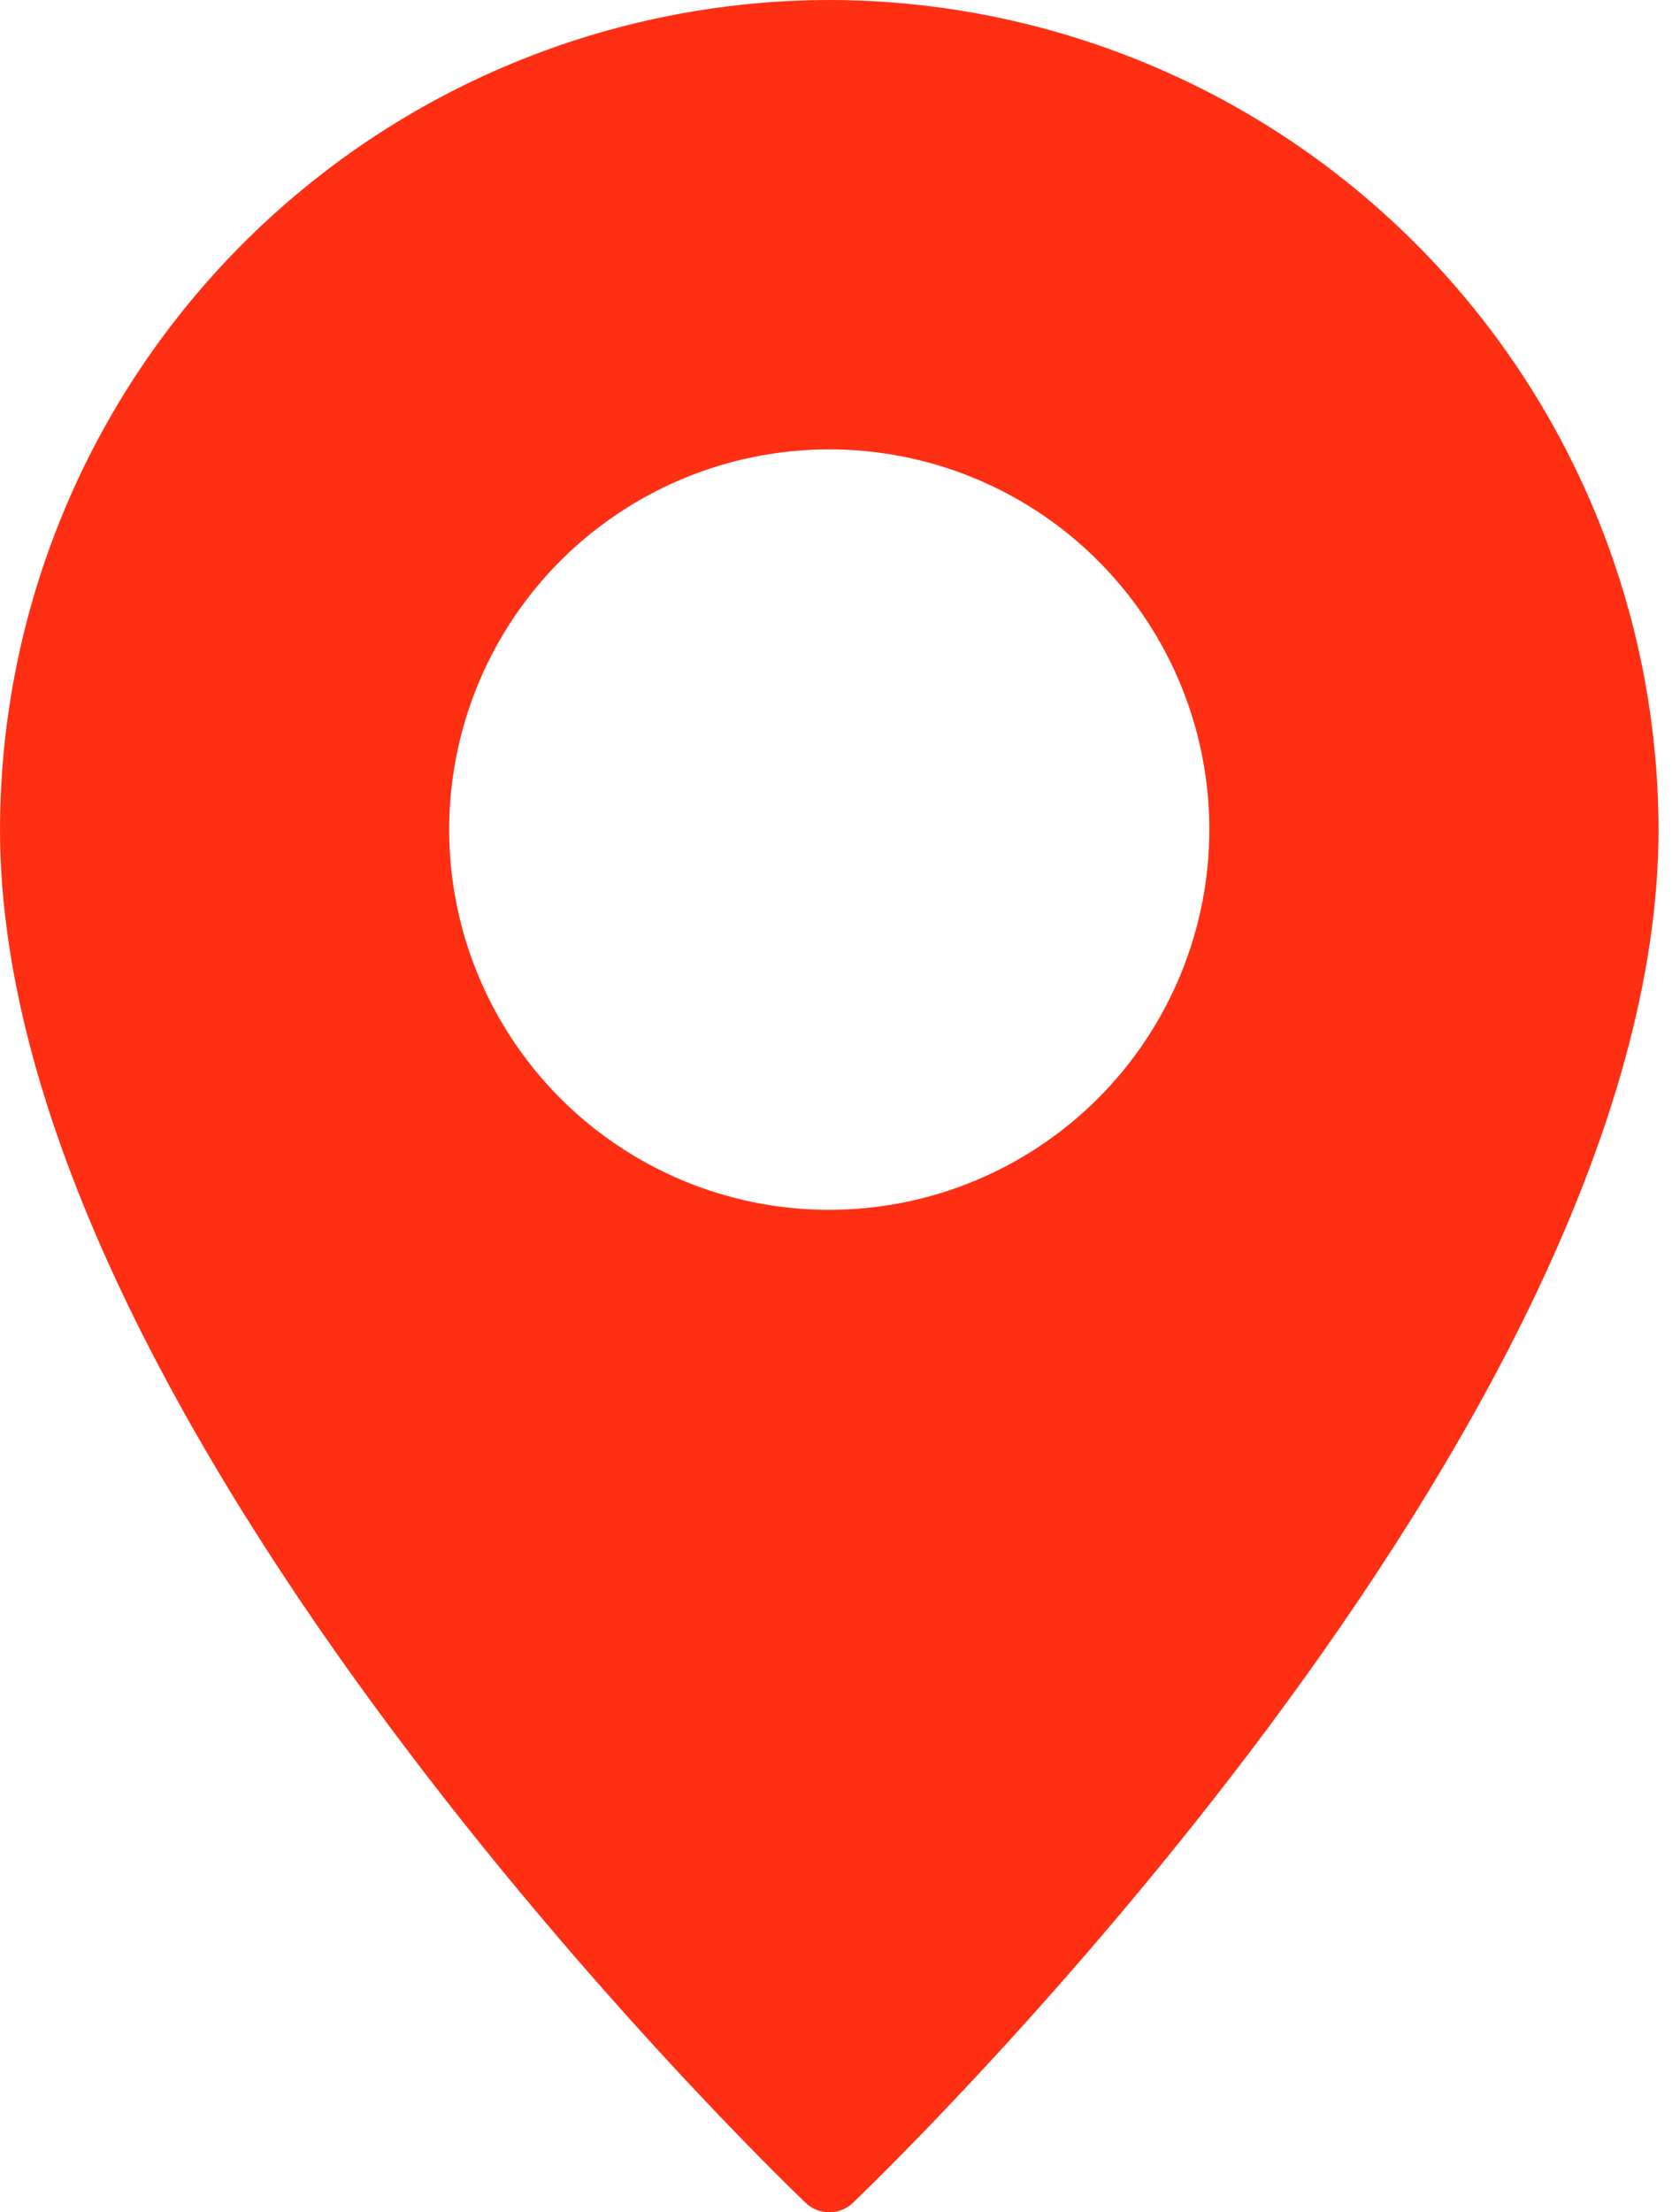 <?xml version="1.0" encoding="UTF-8"?> <svg xmlns="http://www.w3.org/2000/svg" width="31" height="41" viewBox="0 0 31 41" fill="none"><path d="M15.375 0C11.299 0.005 7.391 1.627 4.509 4.509C1.627 7.391 0.005 11.299 0 15.375C0 26.413 14.324 40.238 14.933 40.821C15.051 40.936 15.21 41 15.375 41C15.54 41 15.699 40.936 15.817 40.821C16.426 40.238 30.75 26.413 30.75 15.375C30.745 11.299 29.123 7.391 26.241 4.509C23.359 1.627 19.451 0.005 15.375 0ZM15.375 22.422C13.981 22.422 12.619 22.009 11.46 21.234C10.301 20.46 9.398 19.359 8.865 18.072C8.331 16.784 8.192 15.367 8.464 14C8.735 12.633 9.407 11.378 10.392 10.392C11.378 9.407 12.633 8.735 14 8.464C15.367 8.192 16.784 8.331 18.072 8.865C19.359 9.398 20.46 10.301 21.234 11.46C22.009 12.619 22.422 13.981 22.422 15.375C22.421 17.244 21.678 19.035 20.357 20.357C19.035 21.678 17.244 22.421 15.375 22.422Z" fill="#FF2F14"></path></svg> 